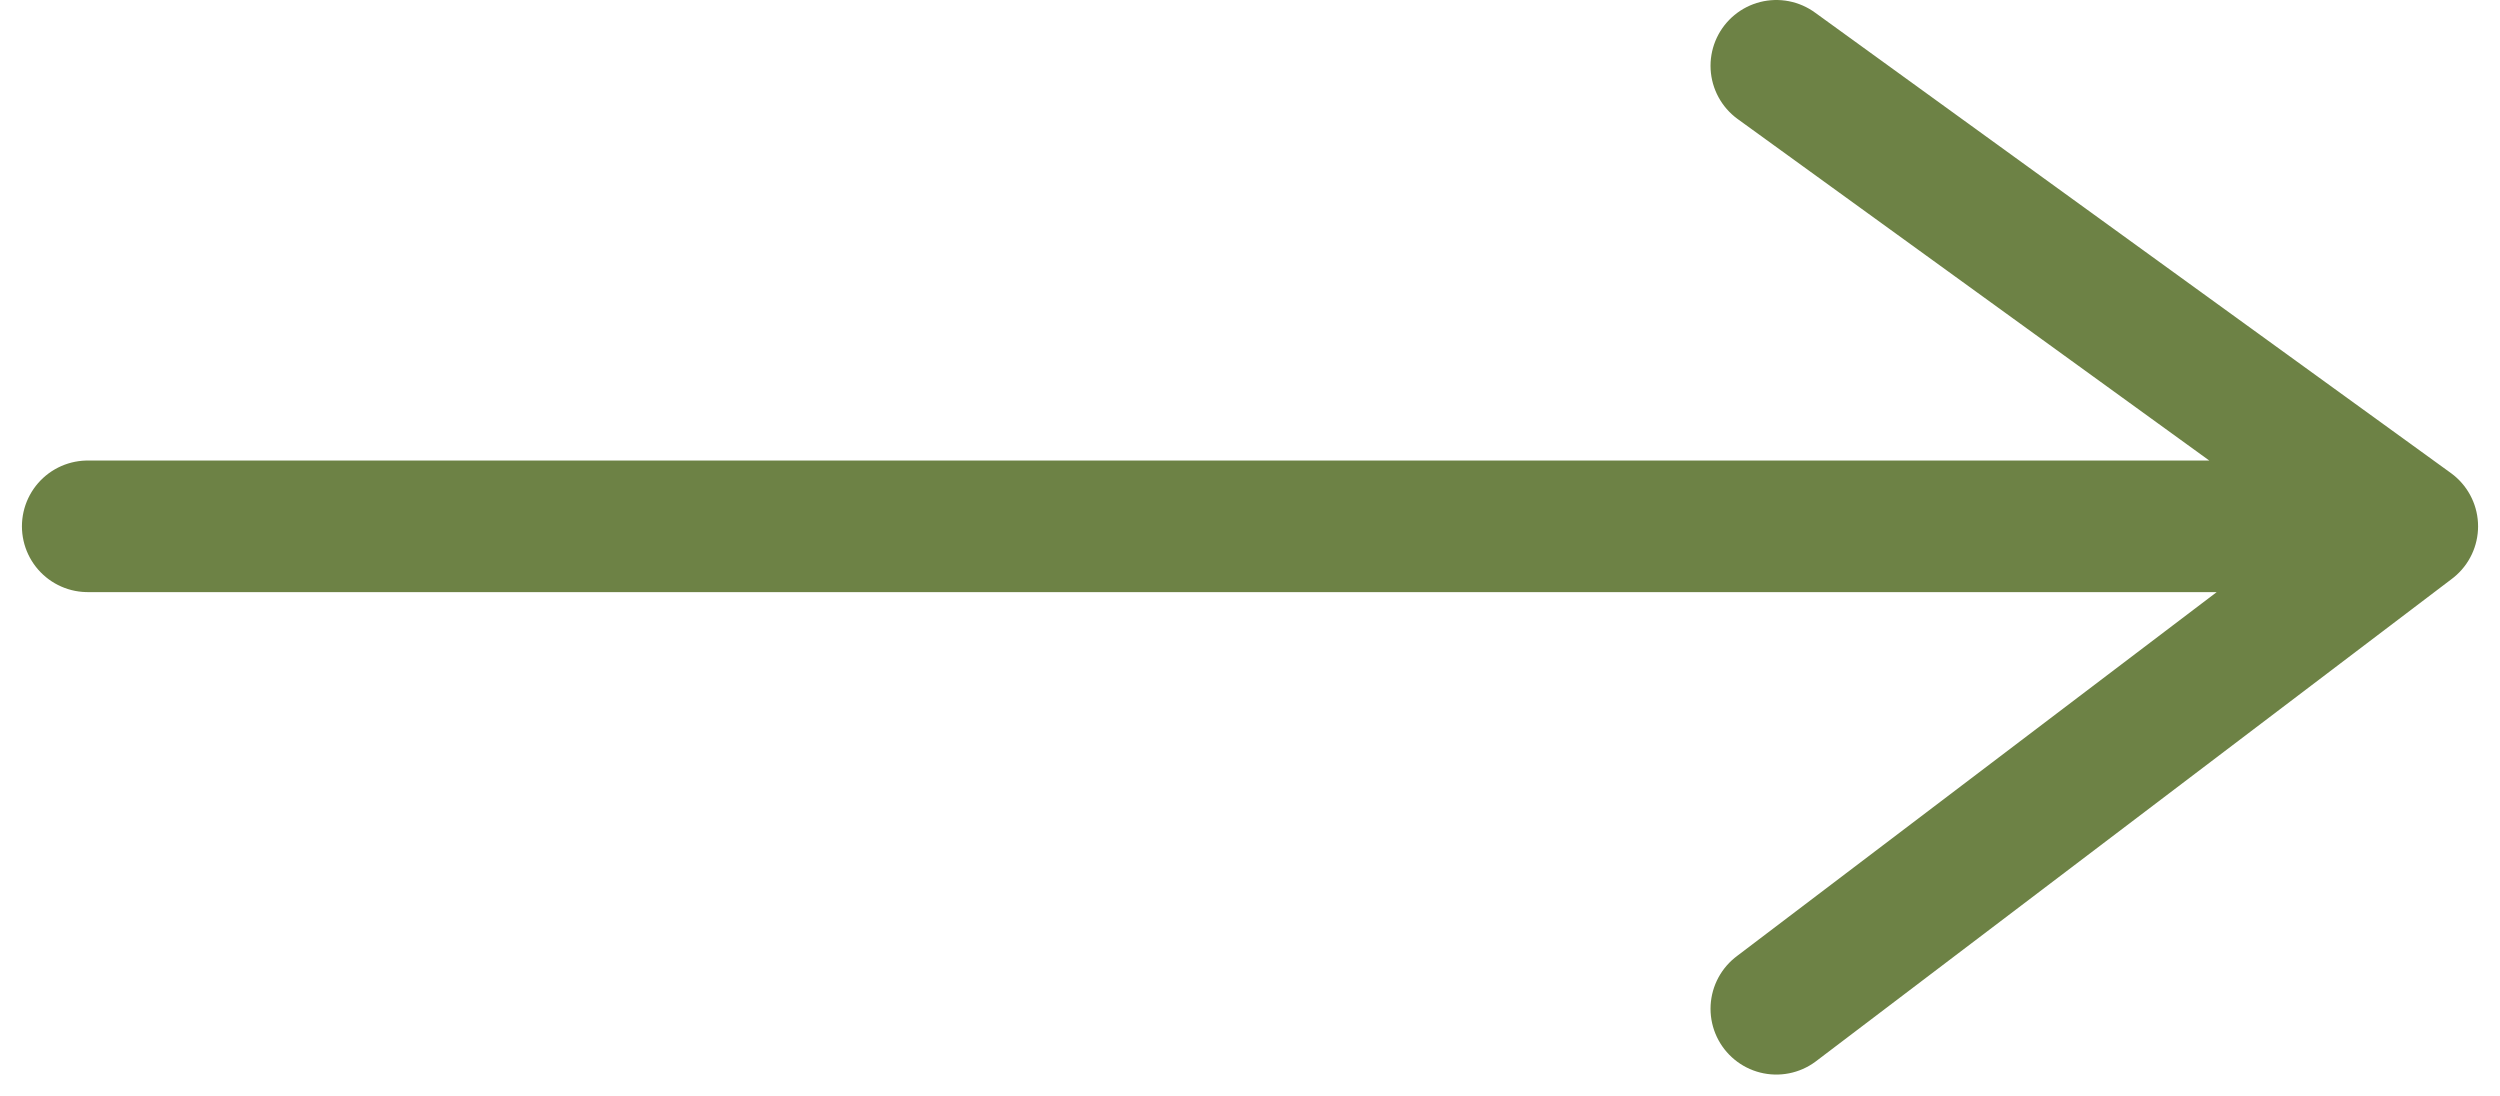 <?xml version="1.0" encoding="UTF-8"?> <svg xmlns="http://www.w3.org/2000/svg" width="57" height="25" viewBox="0 0 57 25" fill="none"><path d="M2 12H55M55 12L40.5 1.5M55 12L40.5 23" stroke="#6D8245" stroke-width="3" stroke-linecap="round" stroke-linejoin="round"></path></svg> 